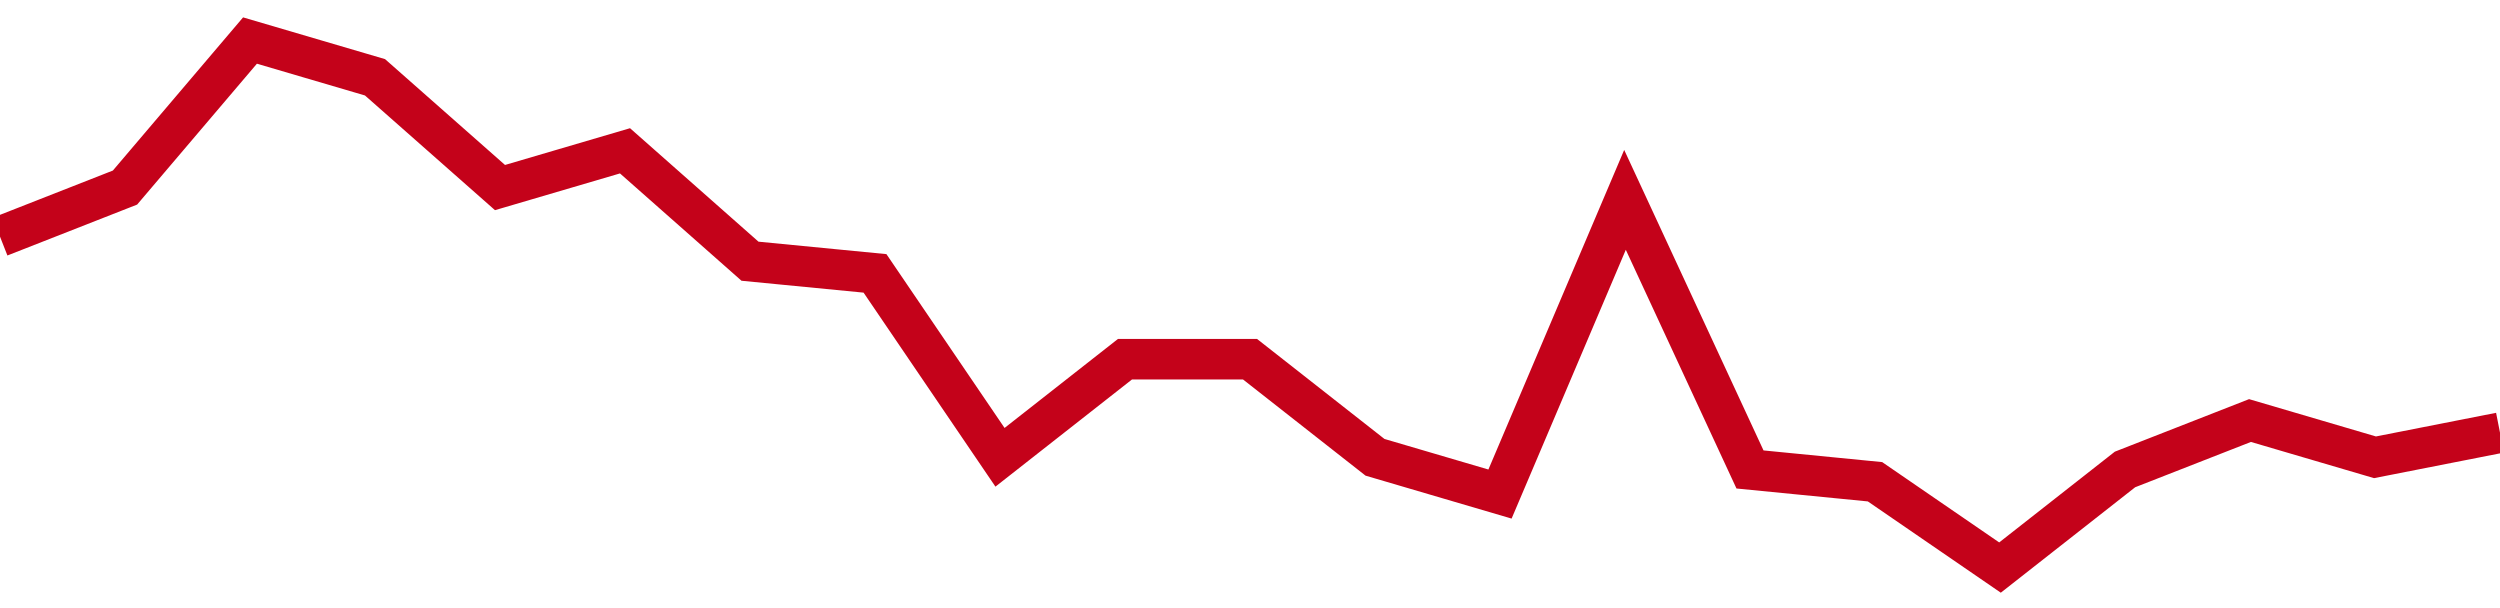 <!-- Generated with https://github.com/jxxe/sparkline/ --><svg viewBox="0 0 185 45" class="sparkline" xmlns="http://www.w3.org/2000/svg"><path class="sparkline--fill" d="M 0 17.51 L 0 17.51 L 9.25 13.88 L 18.5 3 L 27.75 5.72 L 37 13.88 L 46.25 11.16 L 55.5 19.33 L 64.75 20.23 L 74 33.84 L 83.25 26.58 L 92.5 26.58 L 101.75 33.84 L 111 36.56 L 120.25 14.79 L 129.5 34.74 L 138.75 35.65 L 148 42 L 157.25 34.74 L 166.5 31.12 L 175.75 33.84 L 185 32.02 V 45 L 0 45 Z" stroke="none" fill="none" ></path><path class="sparkline--line" d="M 0 17.51 L 0 17.51 L 9.25 13.88 L 18.5 3 L 27.75 5.72 L 37 13.88 L 46.25 11.16 L 55.5 19.33 L 64.75 20.23 L 74 33.84 L 83.25 26.58 L 92.5 26.58 L 101.75 33.84 L 111 36.56 L 120.25 14.79 L 129.5 34.74 L 138.75 35.65 L 148 42 L 157.25 34.74 L 166.5 31.12 L 175.75 33.84 L 185 32.02" fill="none" stroke-width="3" stroke="#C4021A" ></path></svg>